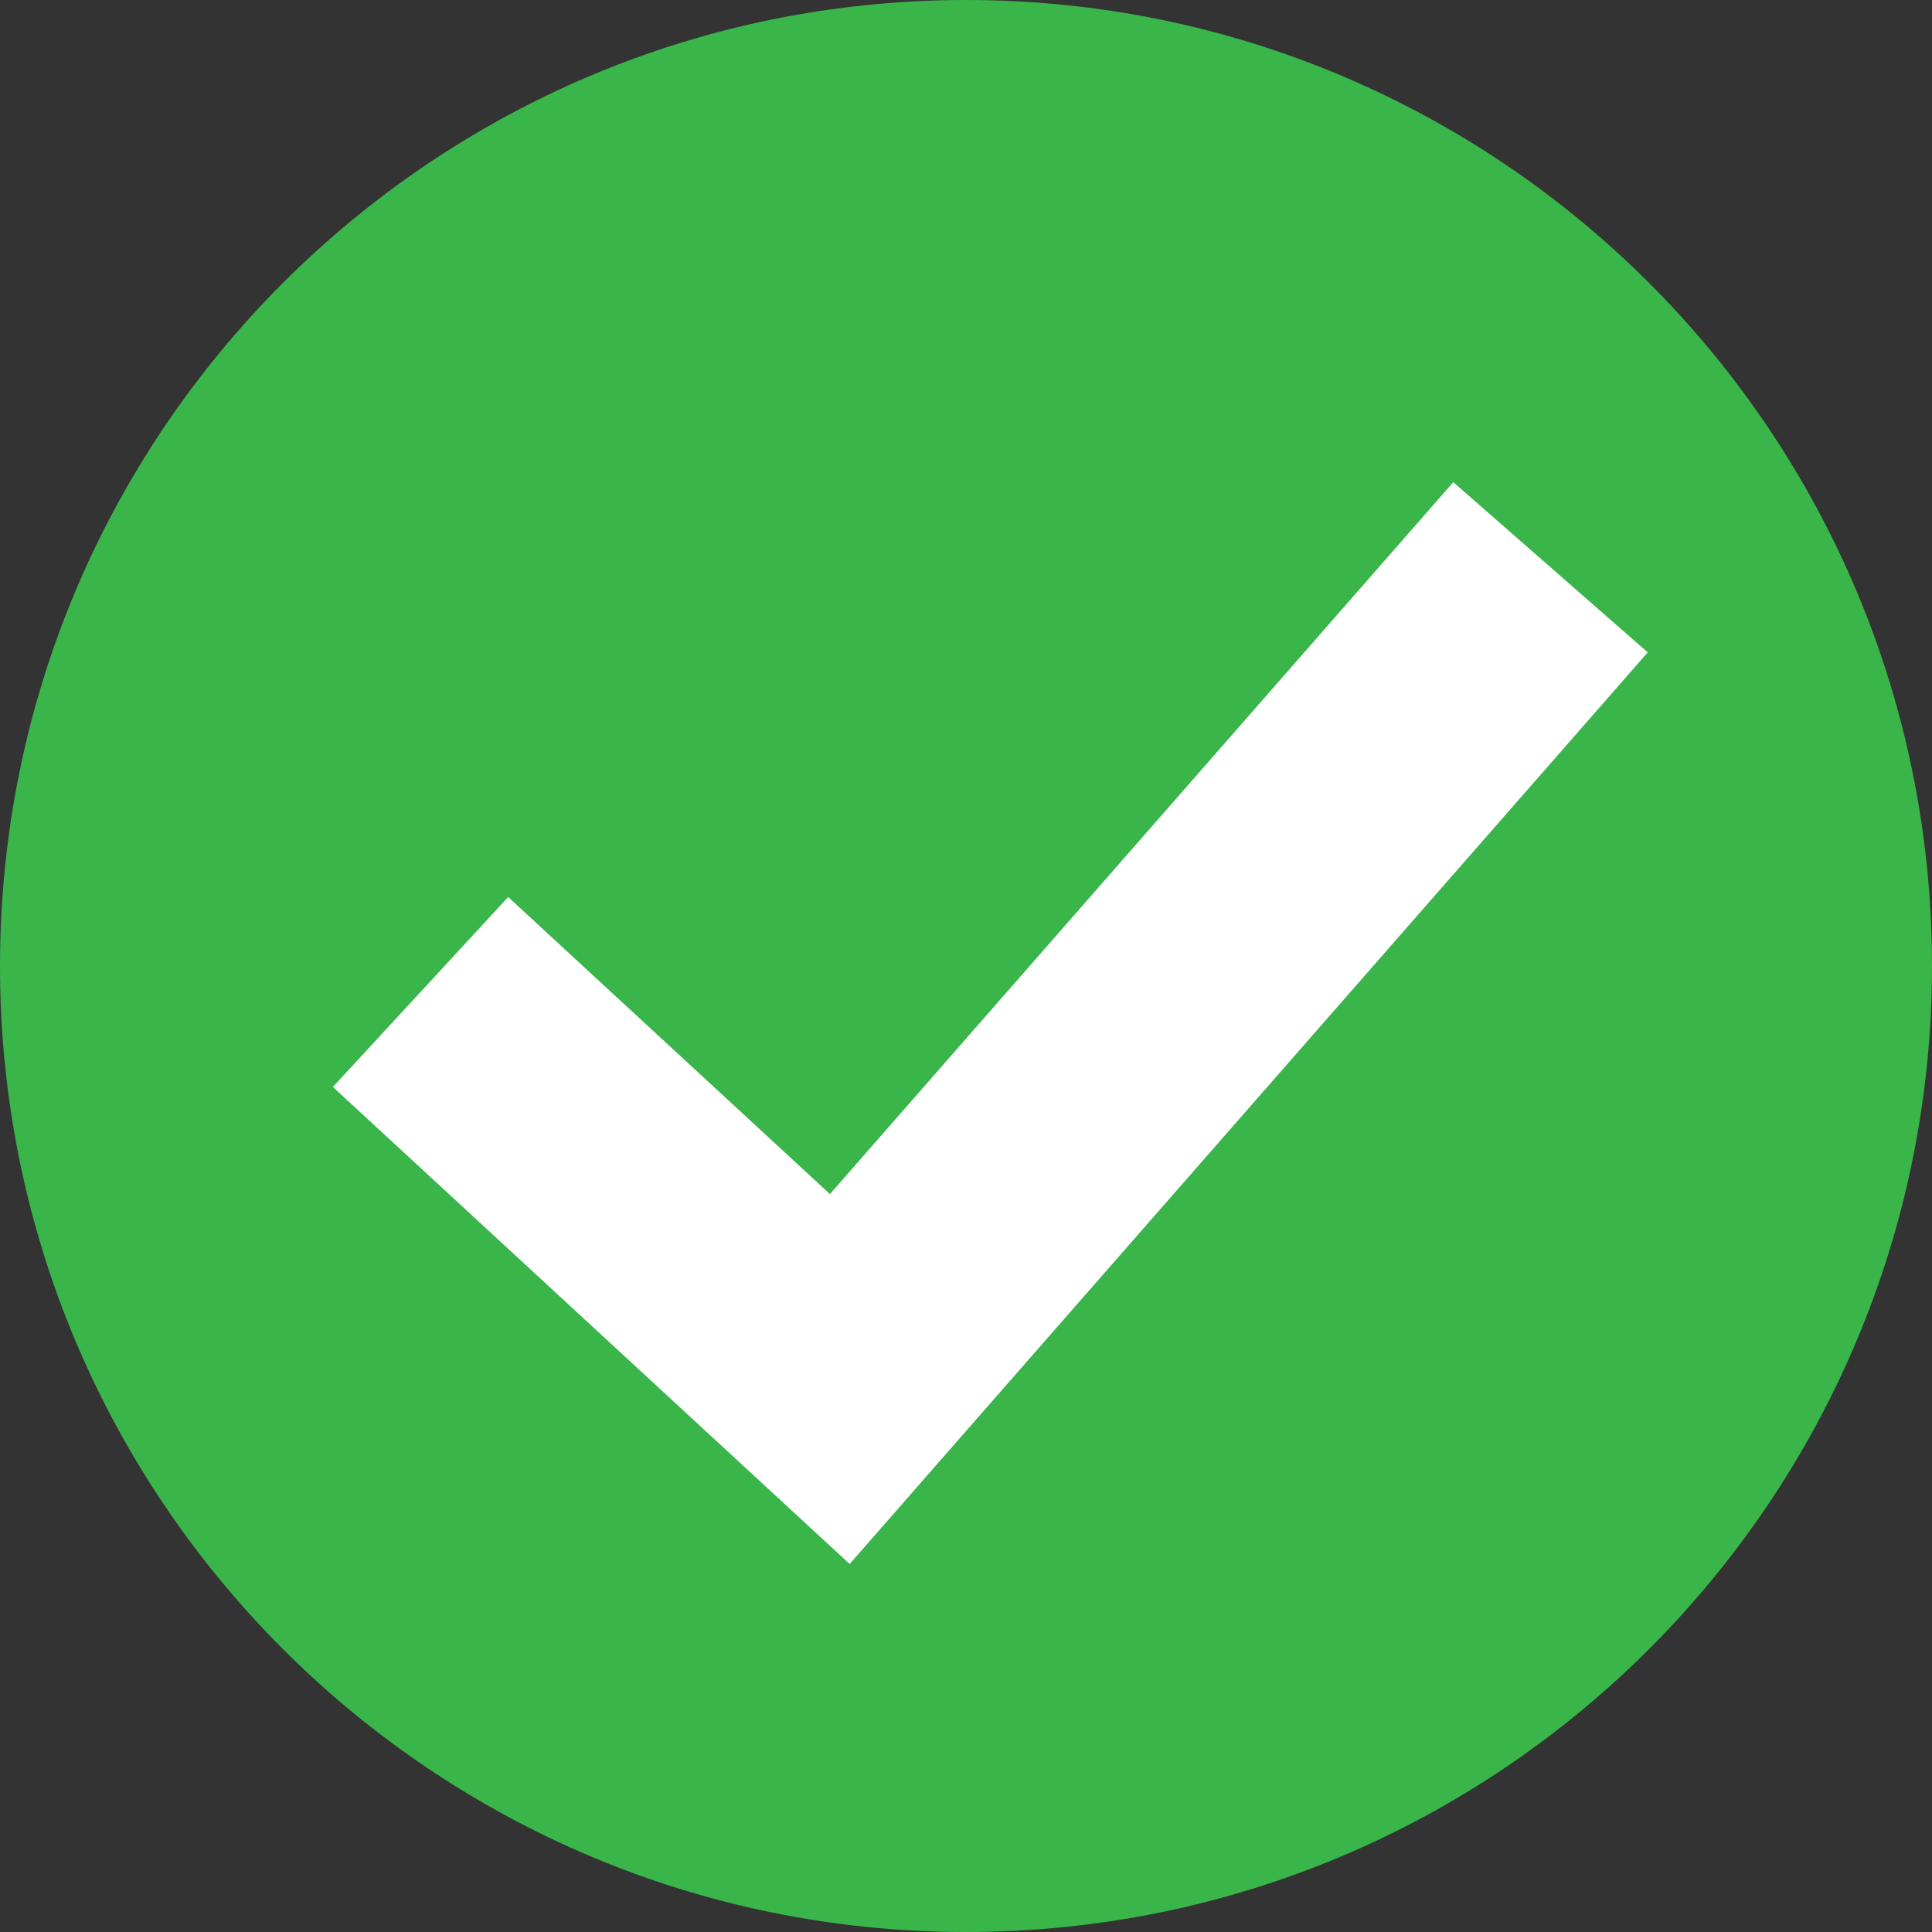 <svg xmlns="http://www.w3.org/2000/svg" xmlns:xlink="http://www.w3.org/1999/xlink" width="96" zoomAndPan="magnify" viewBox="0 0 72 72" height="96" preserveAspectRatio="xMidYMid meet" version="1.0"><rect x="0" y="0" width="72" height="72" fill="#333333" stroke="none"/><defs><clipPath id="4124bd71d2"><path d="M 22 8.25 L 50.102 8.25 L 50.102 32 L 22 32 Z M 22 8.25 " clip-rule="nonzero"/></clipPath></defs><g clip-path="url(#4124bd71d2)"><path fill="#32b744" d="M 29.605 24.926 L 24.102 20.117 C 23.102 19.238 21.602 20.445 22.266 21.613 L 27.398 30.547 C 28.219 32.031 30.398 32.258 31.5 30.953 L 31.672 30.758 L 49.738 10.18 C 50.094 9.777 50.102 9.168 49.738 8.754 C 49.344 8.305 48.66 8.258 48.207 8.652 Z M 29.605 24.926 " fill-opacity="1" fill-rule="nonzero"/></g><path fill="#39b54a" d="M 72 36 C 72 55.883 55.883 72 36 72 C 16.117 72 0 55.883 0 36 C 0 16.117 16.117 0 36 0 C 55.883 0 72 16.117 72 36 " fill-opacity="1" fill-rule="nonzero"/><path fill="#ffffff" d="M 31.664 58.285 L 12.406 40.508 L 18.938 33.43 L 30.93 44.5 L 54.16 17.969 L 61.406 24.312 L 31.664 58.285 " fill-opacity="1" fill-rule="nonzero"/></svg>